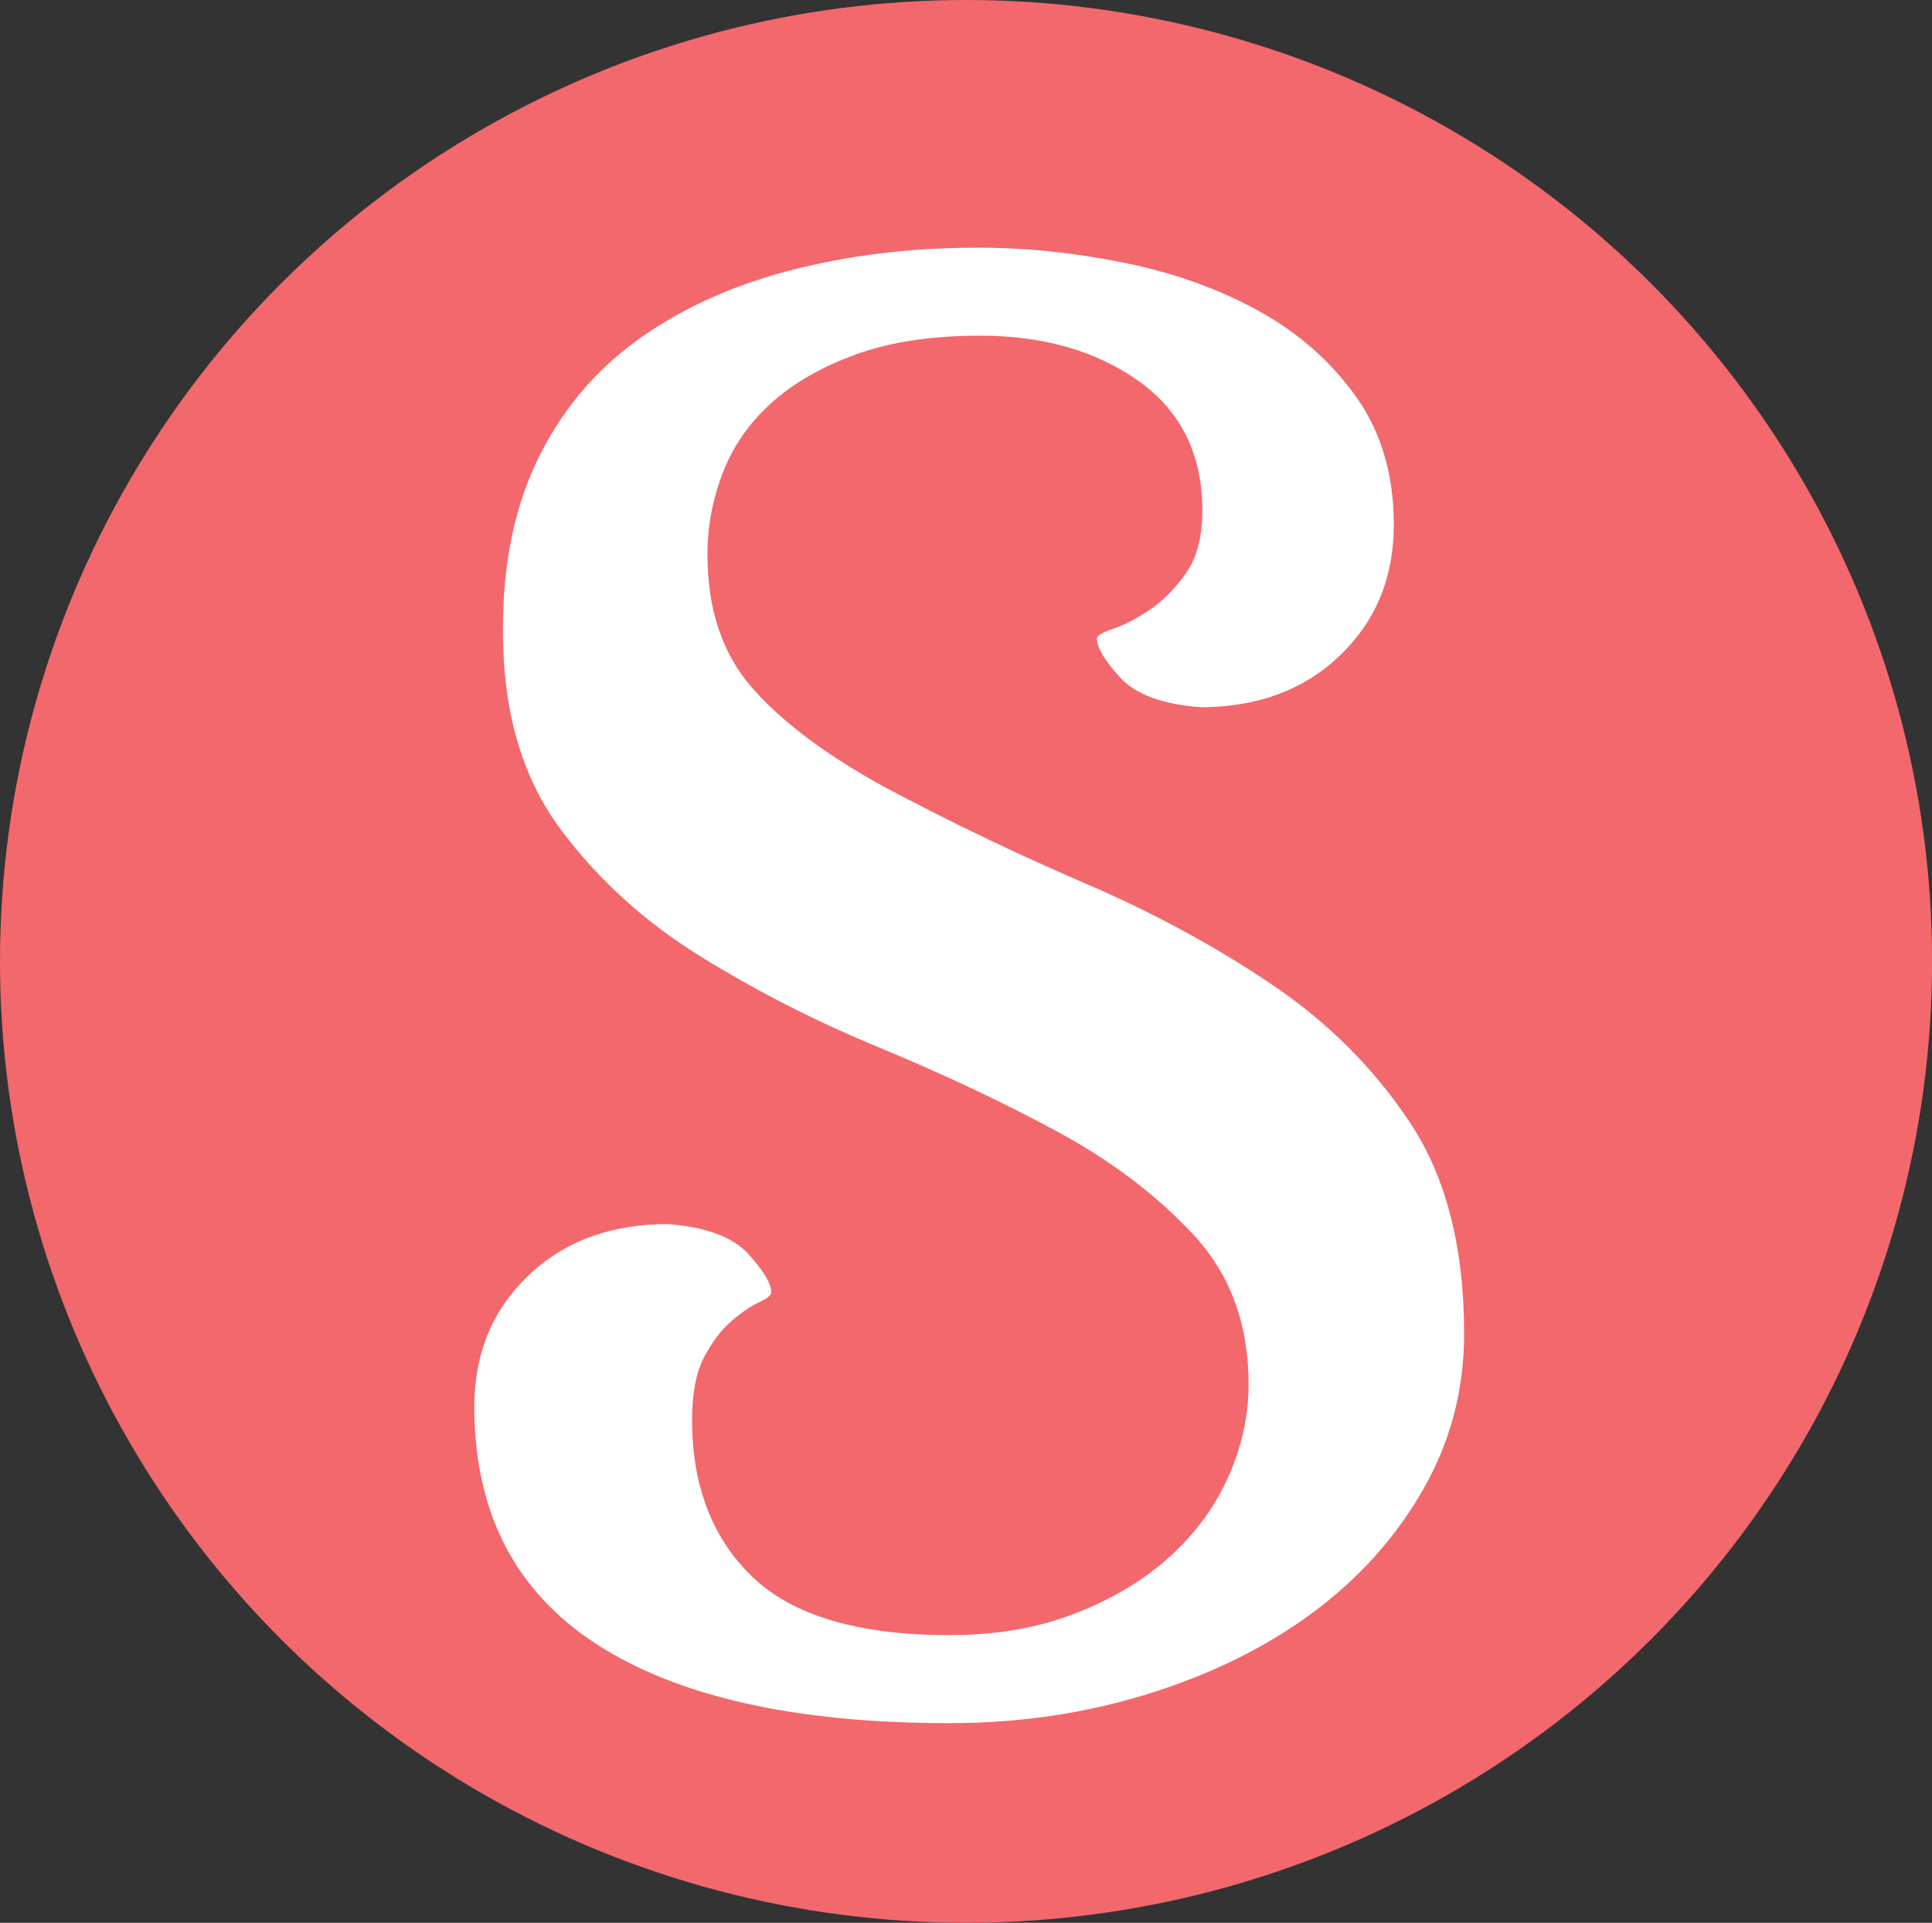 <?xml version="1.0" encoding="utf-8"?>
<!-- Generator: Adobe Illustrator 16.2.0, SVG Export Plug-In . SVG Version: 6.00 Build 0)  -->
<!DOCTYPE svg PUBLIC "-//W3C//DTD SVG 1.1//EN" "http://www.w3.org/Graphics/SVG/1.1/DTD/svg11.dtd">
<svg version="1.1" id="Layer_1" xmlns="http://www.w3.org/2000/svg" xmlns:xlink="http://www.w3.org/1999/xlink" x="0px" y="0px"
	 width="28.109px" height="27.982px" viewBox="0 0 28.109 27.982" enable-background="new 0 0 28.109 27.982" xml:space="preserve">
<rect x="0" y="0" width="28.109" height="27.982" fill="#333333" stroke="none"/>
<g>
	<ellipse fill="#F2686D" cx="14.055" cy="13.991" rx="14.055" ry="13.991"/>
	<g>
		<path fill="#FFFFFF" d="M13.814,23.796c0.683,0,1.296-0.106,1.84-0.32c0.545-0.213,1.002-0.49,1.377-0.832
			c0.373-0.341,0.654-0.73,0.848-1.168c0.191-0.438,0.287-0.88,0.287-1.328c0-0.874-0.266-1.6-0.799-2.176
			c-0.535-0.576-1.195-1.077-1.984-1.504c-0.79-0.427-1.648-0.832-2.576-1.217c-0.928-0.383-1.798-0.826-2.608-1.328
			c-0.811-0.501-1.488-1.114-2.032-1.84c-0.544-0.725-0.827-1.643-0.848-2.752C7.297,8.329,7.457,7.465,7.798,6.74
			s0.827-1.317,1.456-1.776c0.629-0.458,1.371-0.8,2.224-1.024c0.853-0.224,1.771-0.336,2.752-0.336
			c0.704,0,1.418,0.075,2.145,0.224c0.725,0.149,1.375,0.384,1.951,0.704c0.576,0.32,1.045,0.736,1.408,1.248
			c0.363,0.512,0.545,1.131,0.545,1.856c0,0.768-0.262,1.403-0.785,1.904c-0.523,0.501-1.199,0.752-2.031,0.752
			c-0.555-0.043-0.945-0.188-1.168-0.435c-0.225-0.247-0.336-0.435-0.336-0.563c0-0.043,0.08-0.091,0.24-0.145
			c0.16-0.053,0.336-0.145,0.527-0.273s0.367-0.306,0.527-0.531s0.24-0.531,0.24-0.917c0-0.815-0.309-1.443-0.928-1.883
			s-1.387-0.66-2.304-0.66c-0.704,0-1.307,0.091-1.808,0.273c-0.501,0.182-0.912,0.418-1.232,0.708
			c-0.32,0.289-0.555,0.627-0.704,1.013c-0.149,0.386-0.224,0.783-0.224,1.189c0,0.793,0.213,1.437,0.64,1.93
			c0.426,0.493,1.066,0.976,1.92,1.447c0.96,0.512,1.937,0.981,2.929,1.408s1.898,0.917,2.719,1.472
			c0.822,0.554,1.494,1.227,2.016,2.016c0.523,0.789,0.785,1.813,0.785,3.071c0,0.812-0.197,1.563-0.592,2.257
			s-0.928,1.291-1.6,1.792c-0.674,0.501-1.469,0.896-2.385,1.184c-0.918,0.288-1.889,0.432-2.912,0.432
			c-2.24,0-3.952-0.384-5.136-1.151c-1.184-0.769-1.776-1.92-1.776-3.456c0-0.769,0.261-1.402,0.784-1.904
			c0.522-0.501,1.2-0.752,2.032-0.752c0.555,0.043,0.944,0.188,1.168,0.432c0.224,0.246,0.336,0.433,0.336,0.561
			c0,0.043-0.059,0.091-0.176,0.144c-0.117,0.054-0.251,0.145-0.4,0.272c-0.149,0.128-0.283,0.304-0.4,0.527
			c-0.118,0.225-0.176,0.528-0.176,0.912c0,0.96,0.293,1.724,0.88,2.288C11.537,23.513,12.492,23.796,13.814,23.796z"/>
	</g>
</g>
</svg>
